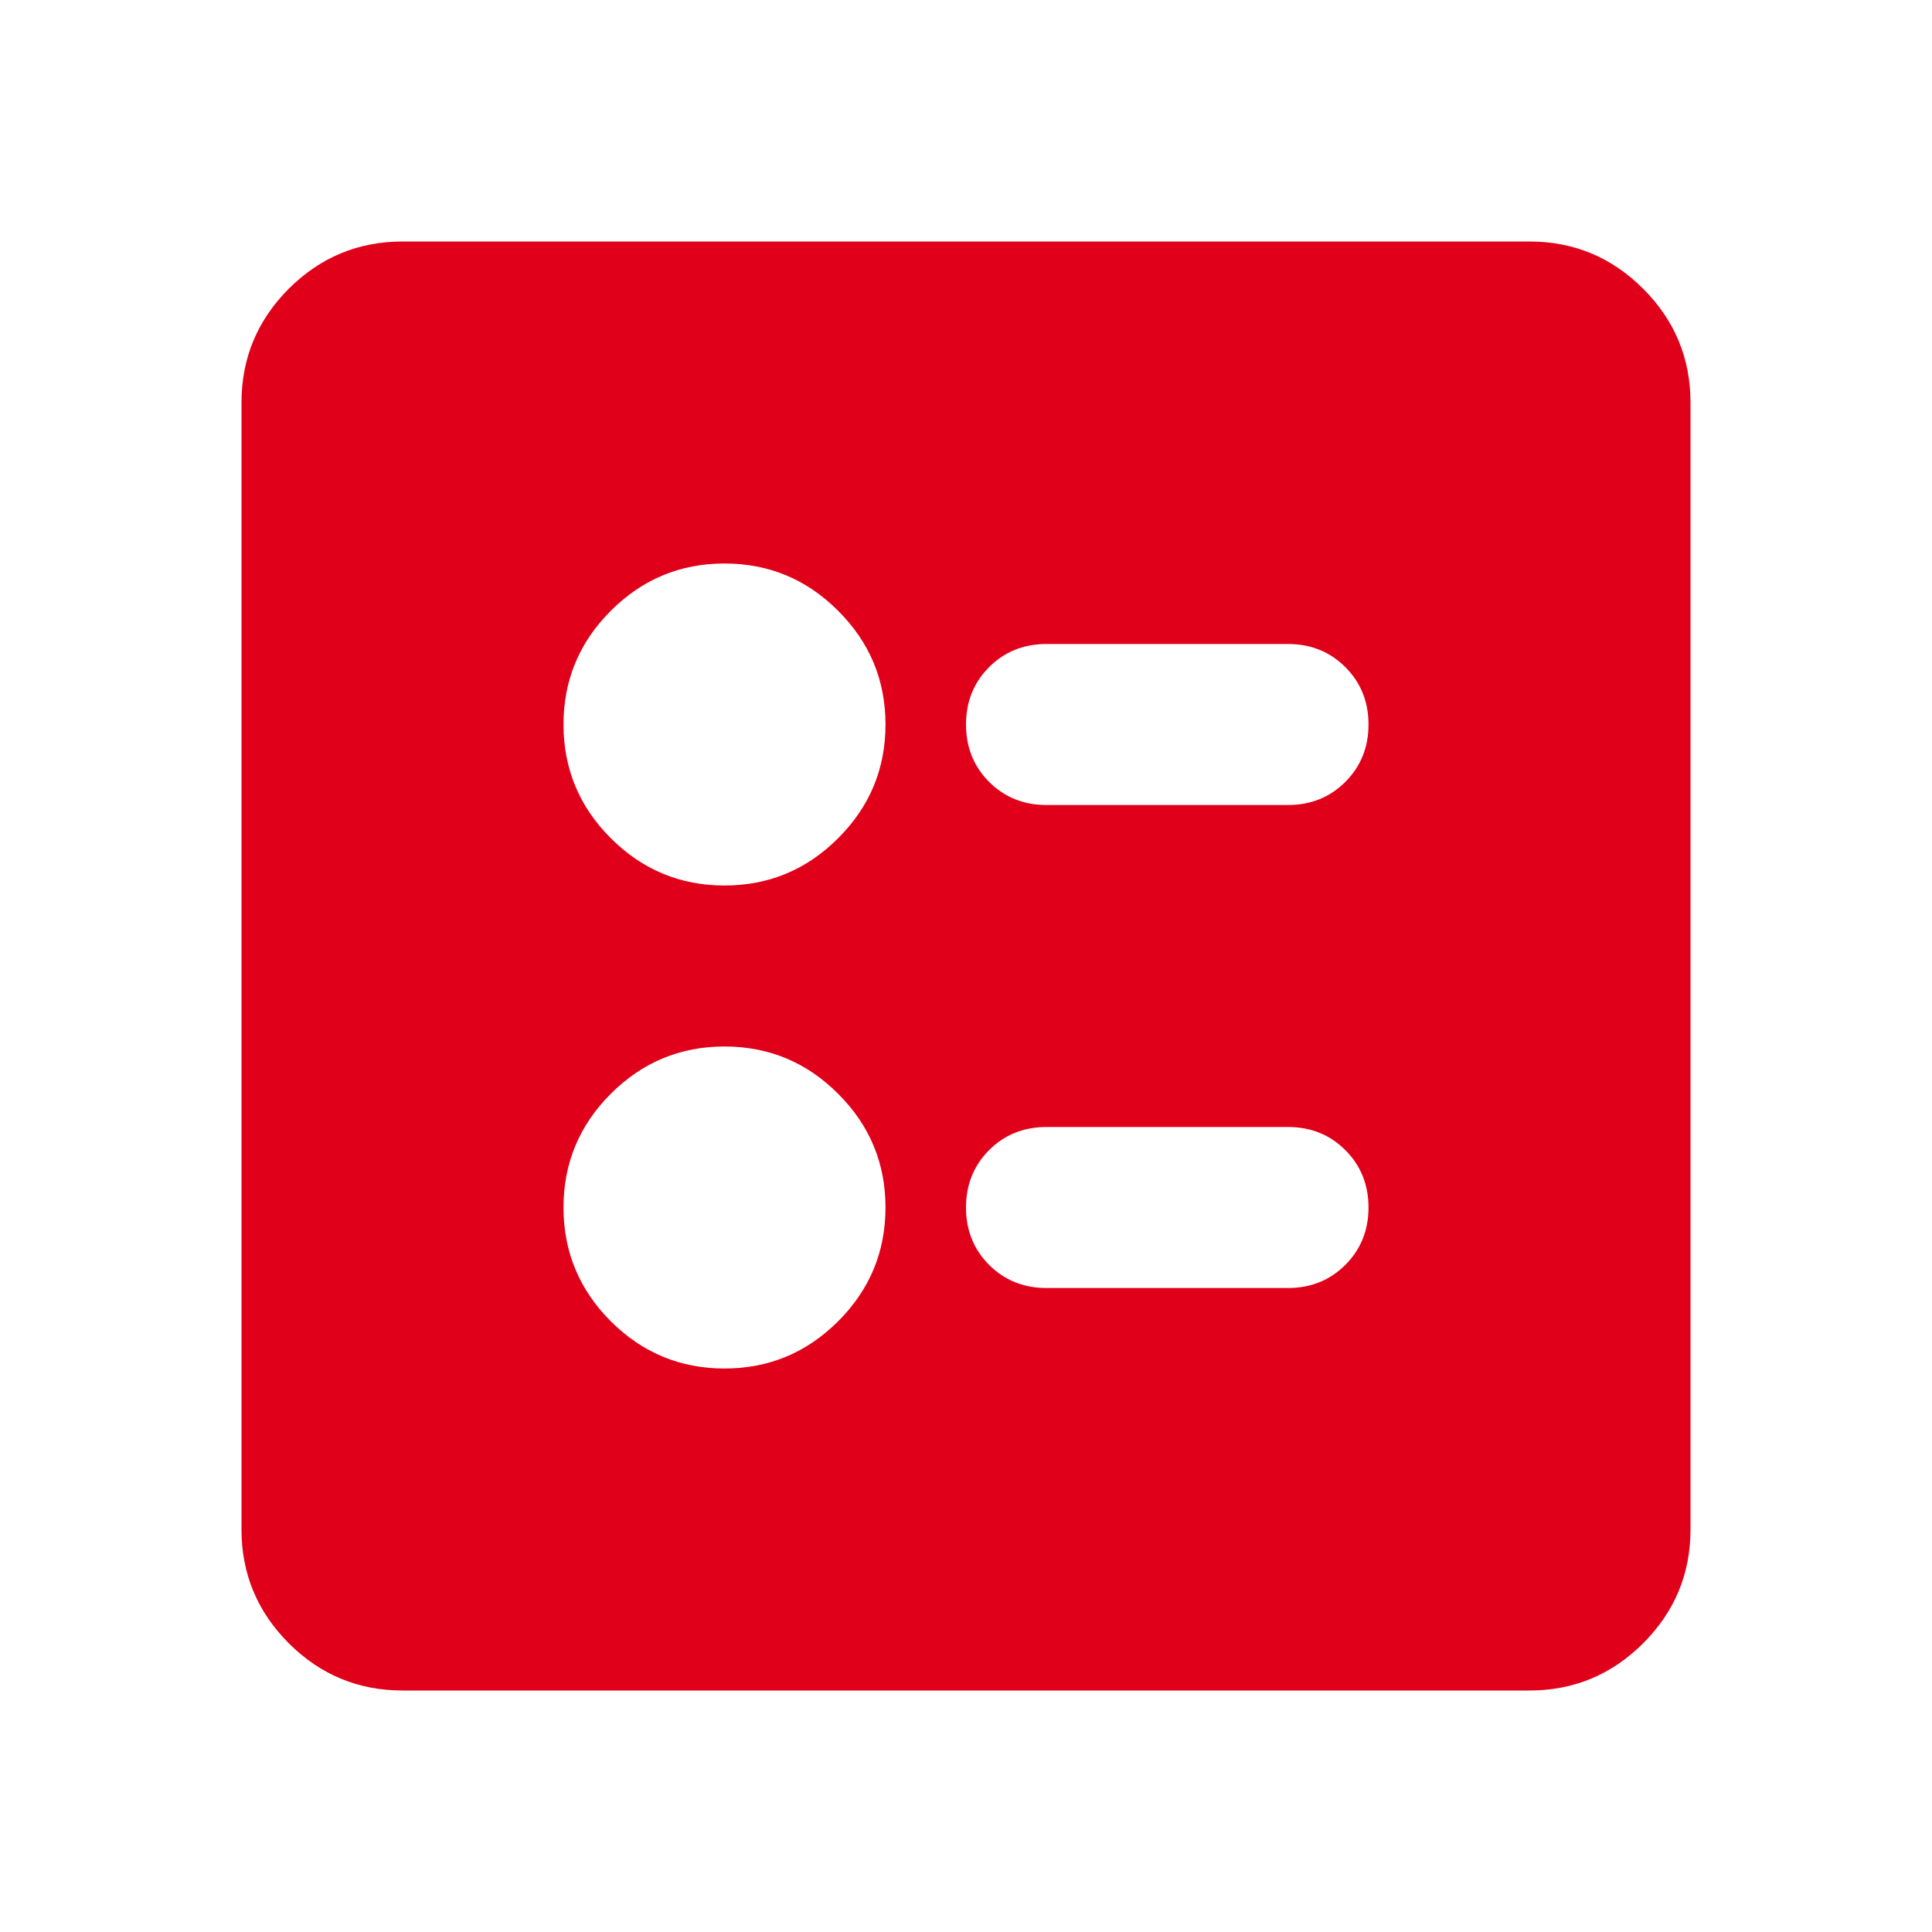 <?xml version="1.0" encoding="UTF-8"?>
<svg xmlns="http://www.w3.org/2000/svg" width="24" height="24" viewBox="0 0 24 24" fill="none">
  <mask id="mask0_13465_26364" style="mask-type:alpha" maskUnits="userSpaceOnUse" x="-1" y="0" width="25" height="24">
    <rect x="-0" width="24" height="24" fill="#D9D9D9"/>
  </mask>
  <g mask="url(#mask0_13465_26364)">
    <path d="M16 10C16.283 10 16.521 9.904 16.712 9.713C16.904 9.521 17 9.283 17 9C17 8.717 16.904 8.479 16.712 8.287C16.521 8.096 16.283 8 16 8H13C12.716 8 12.479 8.096 12.287 8.287C12.096 8.479 12 8.717 12 9C12 9.283 12.096 9.521 12.287 9.713C12.479 9.904 12.716 10 13 10H16ZM16 16C16.283 16 16.521 15.904 16.712 15.713C16.904 15.521 17 15.283 17 15C17 14.717 16.904 14.479 16.712 14.287C16.521 14.096 16.283 14 16 14H13C12.716 14 12.479 14.096 12.287 14.287C12.096 14.479 12 14.717 12 15C12 15.283 12.096 15.521 12.287 15.713C12.479 15.904 12.716 16 13 16H16ZM9 11C9.55 11 10.021 10.804 10.412 10.412C10.804 10.021 11 9.55 11 9C11 8.45 10.804 7.979 10.412 7.588C10.021 7.196 9.55 7 9 7C8.45 7 7.979 7.196 7.587 7.588C7.196 7.979 7 8.45 7 9C7 9.55 7.196 10.021 7.587 10.412C7.979 10.804 8.45 11 9 11ZM9 17C9.55 17 10.021 16.804 10.412 16.413C10.804 16.021 11 15.55 11 15C11 14.45 10.804 13.979 10.412 13.588C10.021 13.196 9.55 13 9 13C8.45 13 7.979 13.196 7.587 13.588C7.196 13.979 7 14.45 7 15C7 15.55 7.196 16.021 7.587 16.413C7.979 16.804 8.45 17 9 17ZM5 21C4.45 21 3.979 20.804 3.587 20.413C3.196 20.021 3 19.55 3 19V5C3 4.45 3.196 3.979 3.587 3.587C3.979 3.196 4.45 3 5 3H19C19.55 3 20.021 3.196 20.412 3.587C20.804 3.979 21 4.45 21 5V19C21 19.55 20.804 20.021 20.412 20.413C20.021 20.804 19.55 21 19 21H5Z" fill="#E1001A"/>
  </g>
</svg>
